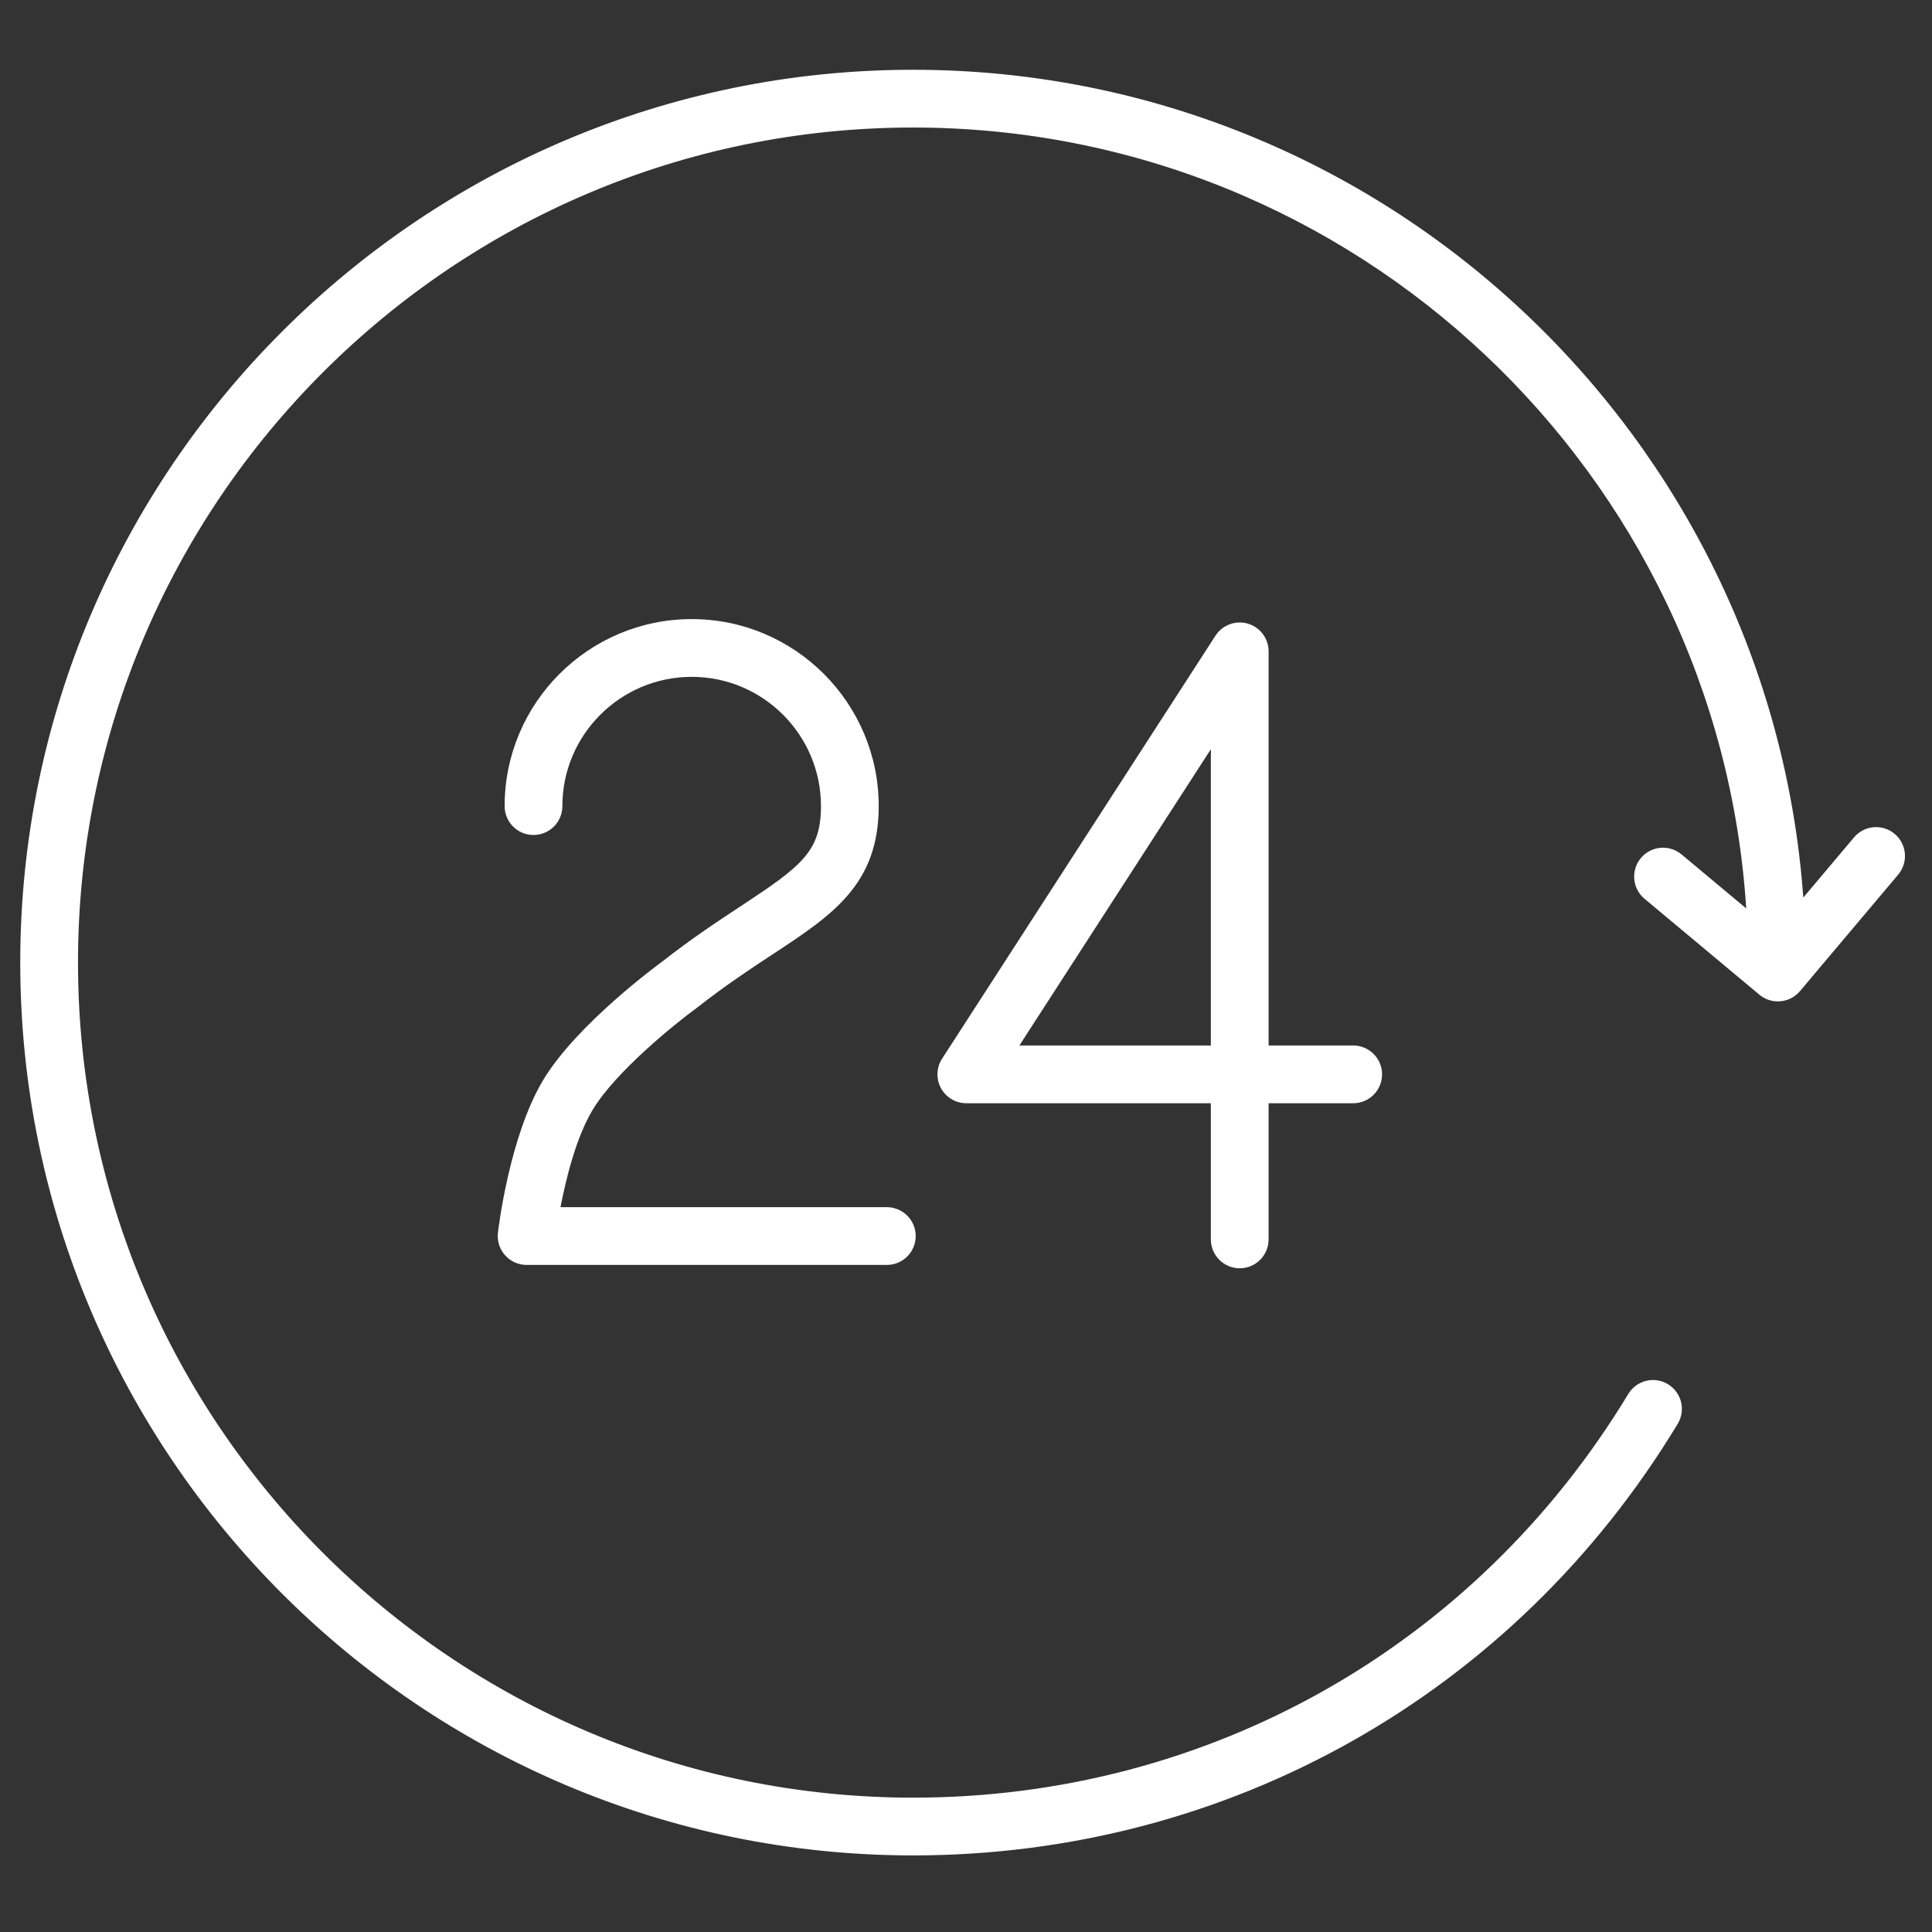 <?xml version="1.0" encoding="UTF-8"?> <svg xmlns="http://www.w3.org/2000/svg" width="360" height="360" viewBox="0 0 360 360" fill="none"><rect x="0" y="0" width="360" height="360" fill="#333333" stroke="none"/><path d="M138.188 168.746C133.822 171.616 128.876 174.873 123.398 179.178C122.749 179.648 107.46 190.834 101.2 201.273C94.911 211.766 92.867 228.975 92.781 229.703C92.605 231.227 93.089 232.756 94.111 233.9C95.134 235.044 96.594 235.701 98.129 235.701H165.247C168.221 235.701 170.628 233.29 170.628 230.32C170.628 227.349 168.221 224.939 165.247 224.939H104.443C105.461 219.626 107.356 211.938 110.43 206.808C114.688 199.709 125.801 190.74 129.887 187.763C135.168 183.616 139.914 180.491 144.104 177.736C155.073 170.518 163.737 164.818 163.737 150.207C163.737 130.993 148.103 115.359 128.89 115.359C109.669 115.359 94.029 130.989 94.029 150.207C94.029 153.181 96.436 155.588 99.41 155.588C102.384 155.588 104.791 153.181 104.791 150.207C104.791 136.926 115.603 126.121 128.89 126.121C142.17 126.121 152.975 136.926 152.975 150.207C152.975 158.615 149.42 161.353 138.188 168.746Z" fill="white"></path><path d="M231.006 236.325C233.976 236.325 236.386 233.915 236.386 230.944V205.574H252.149C255.119 205.574 257.53 203.164 257.53 200.193C257.53 197.223 255.119 194.812 252.149 194.812H236.386V121.368C236.386 118.982 234.815 116.884 232.53 116.209C230.245 115.535 227.781 116.446 226.486 118.448L175.543 197.27C174.474 198.927 174.395 201.033 175.335 202.762C176.275 204.491 178.09 205.571 180.059 205.571H225.625V230.941C225.625 233.915 228.035 236.325 231.006 236.325ZM189.946 194.812L225.625 139.606V194.812H189.946Z" fill="white"></path><path d="M353.051 155.387C350.78 153.471 347.38 153.762 345.471 156.033L336.019 167.247C329.784 81.153 257.795 13.001 170.14 13.001C78.406 13.001 3.773 87.632 3.773 179.365C3.773 271.101 78.406 345.729 170.14 345.729C228.903 345.729 282.167 315.667 312.615 265.315C314.154 262.771 313.34 259.464 310.797 257.925C308.257 256.382 304.946 257.2 303.407 259.744C274.924 306.846 225.104 334.967 170.14 334.967C84.34 334.967 14.535 265.164 14.535 179.365C14.535 93.566 84.34 23.763 170.14 23.763C252.547 23.763 320.159 88.163 325.383 169.274L313.329 159.207C311.041 157.299 307.654 157.611 305.749 159.889C303.845 162.171 304.149 165.564 306.427 167.469L327.833 185.345C328.841 186.184 330.064 186.597 331.28 186.597C332.812 186.597 334.336 185.944 335.395 184.685L353.697 162.974C355.612 160.7 355.325 157.303 353.051 155.387Z" fill="white"></path></svg> 